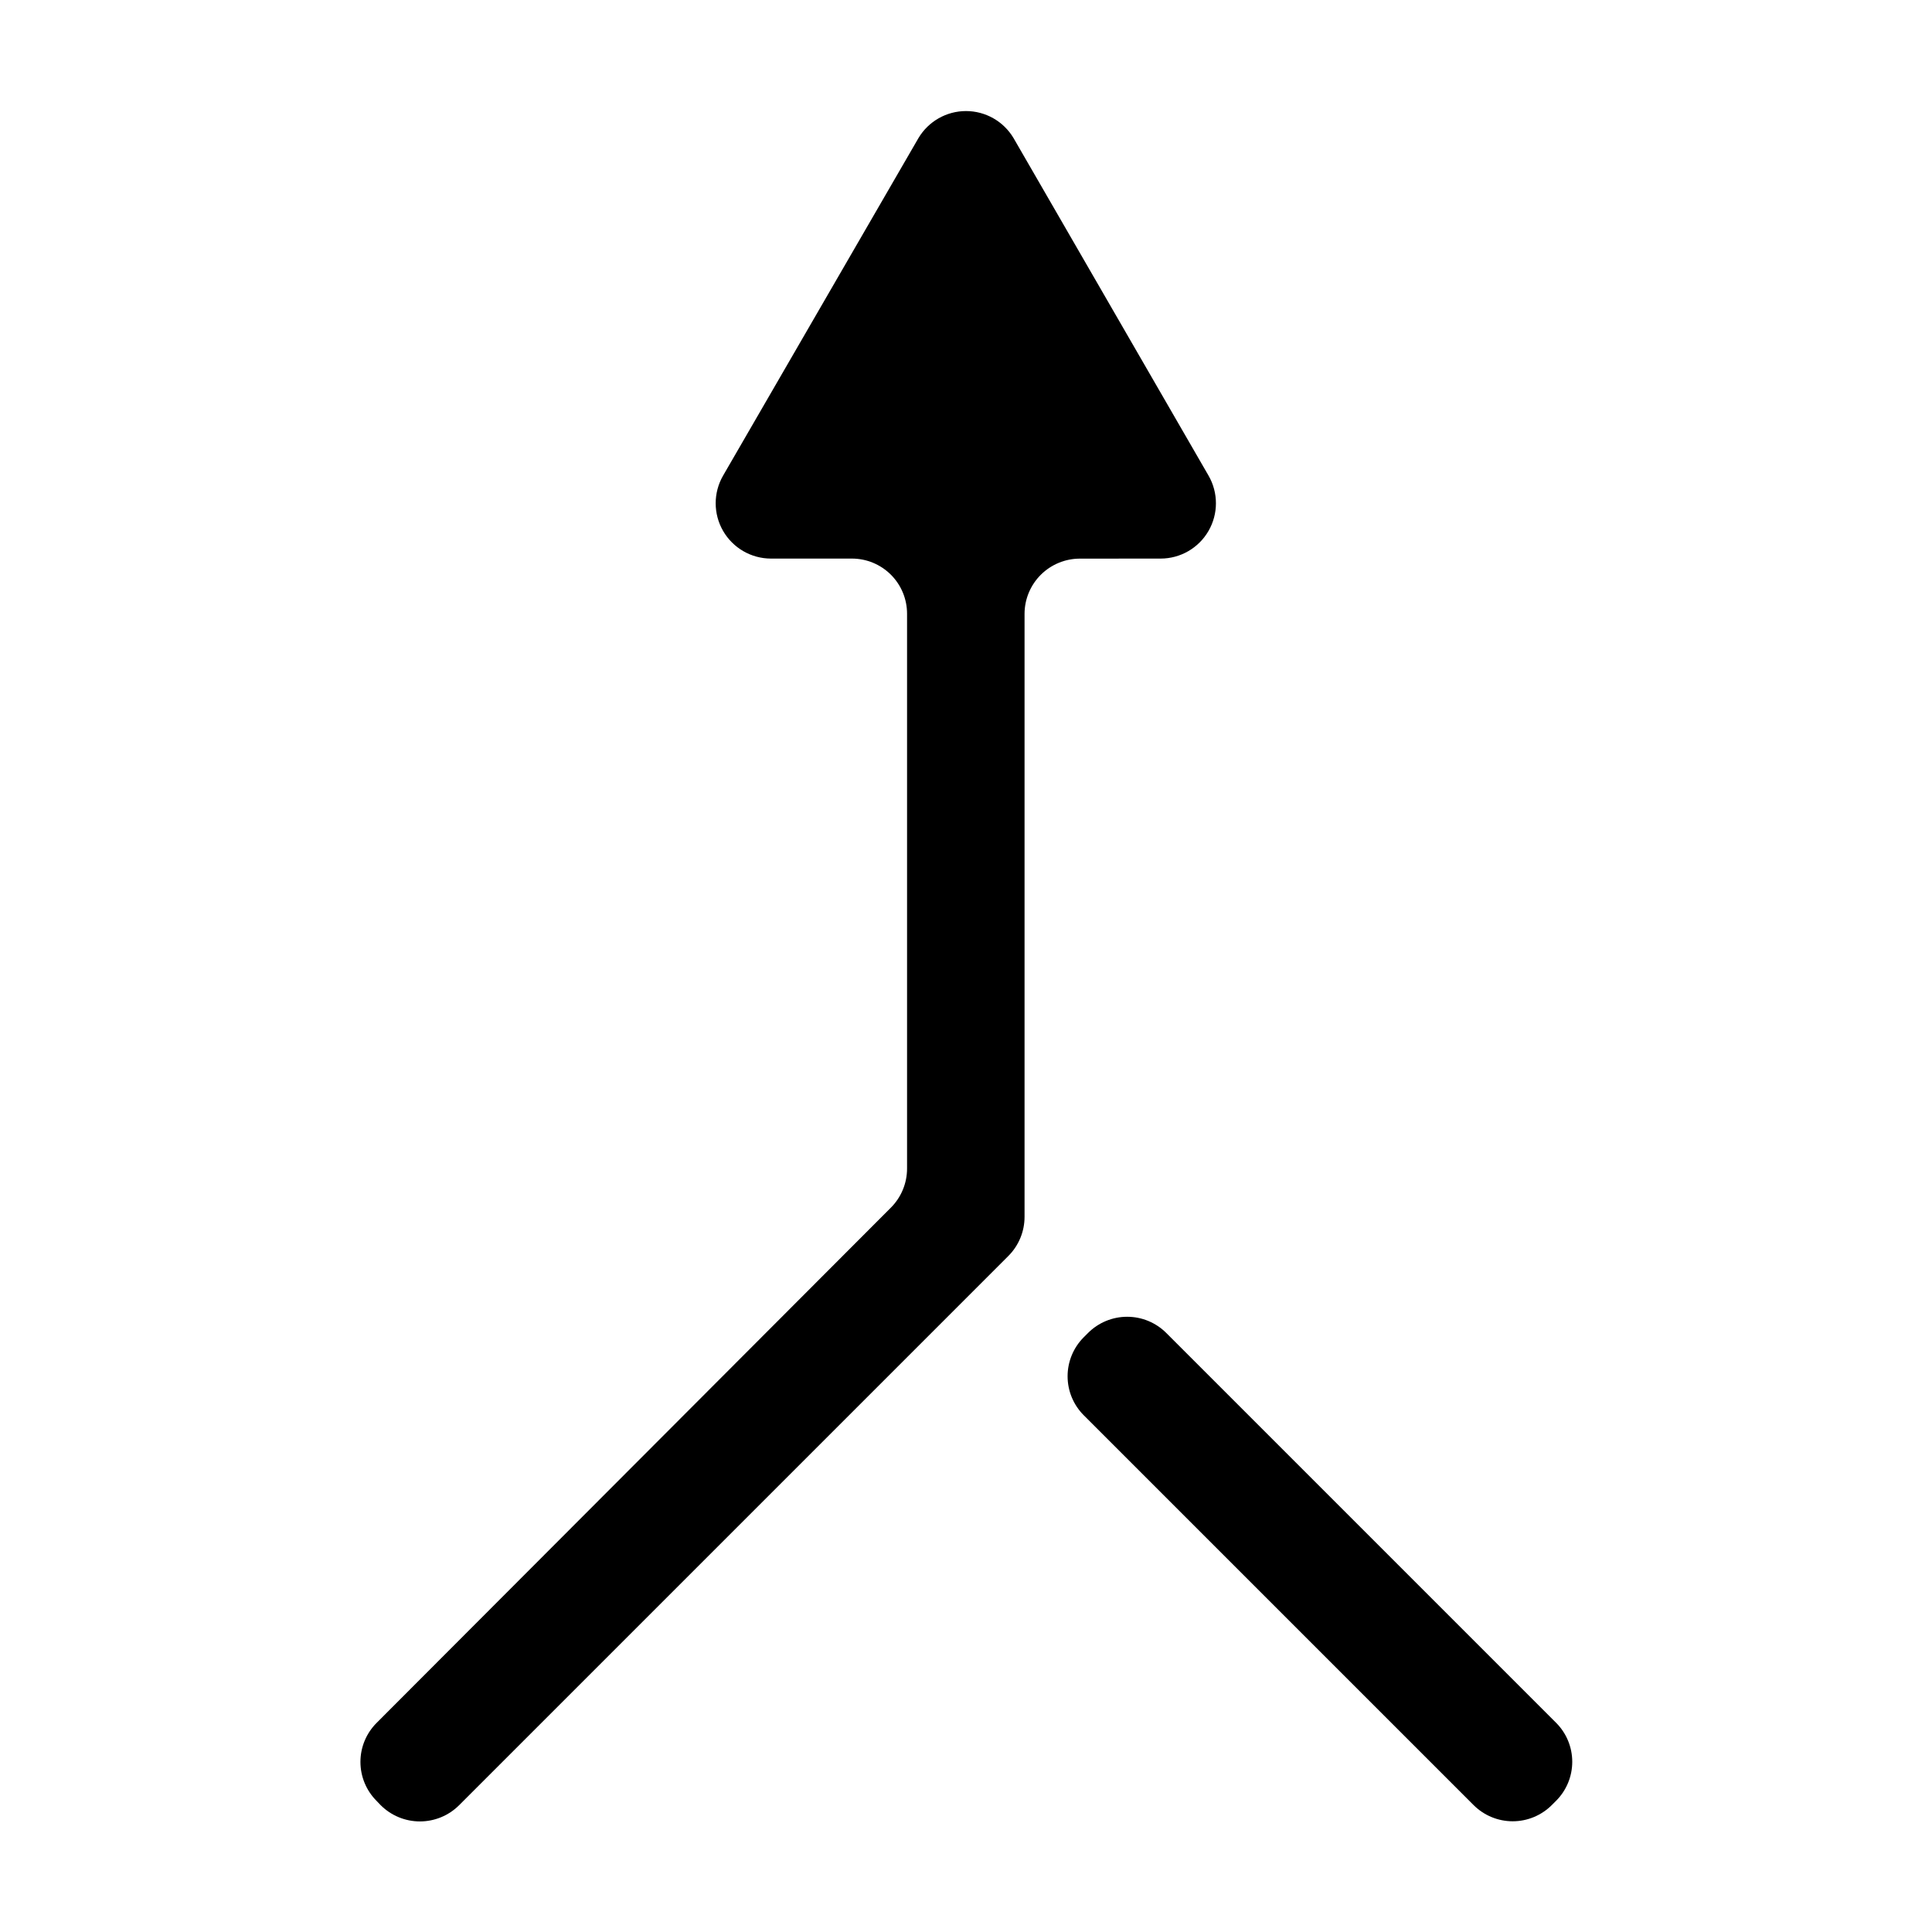 <?xml version="1.0" encoding="UTF-8"?>
<!-- Uploaded to: SVG Find, www.svgfind.com, Generator: SVG Find Mixer Tools -->
<svg fill="#000000" width="800px" height="800px" version="1.1" viewBox="144 144 512 512" xmlns="http://www.w3.org/2000/svg">
 <g>
  <path d="m451.59 292.03c5.231-0.004 10.059-2.797 12.676-7.324 2.617-4.527 2.625-10.105 0.02-14.641l-51.691-89.477c-2.644-4.438-7.43-7.156-12.594-7.156-5.168 0-9.953 2.719-12.598 7.156l-51.789 89.477c-2.602 4.527-2.602 10.094 0.004 14.621 2.606 4.523 7.418 7.32 12.641 7.344h21.512c3.875 0 7.59 1.539 10.332 4.281 2.738 2.738 4.277 6.457 4.277 10.332v147.01c0.008 3.891-1.531 7.625-4.281 10.379l-136.28 136.54c-2.754 2.742-4.301 6.465-4.301 10.352s1.547 7.613 4.301 10.355l1.109 1.16v-0.004c2.754 2.731 6.477 4.262 10.352 4.262 3.879 0 7.602-1.531 10.355-4.262l145.6-145.6c2.746-2.754 4.289-6.488 4.281-10.379v-159.8c0.012-3.891 1.57-7.613 4.328-10.355 2.762-2.738 6.496-4.269 10.383-4.258z"/>
  <path d="m431.2 498.39 1.141-1.141c2.75-2.75 6.481-4.293 10.367-4.293 3.891 0 7.617 1.543 10.367 4.293l103.31 103.31c2.738 2.738 4.277 6.457 4.277 10.332s-1.539 7.59-4.277 10.332l-1.141 1.141v-0.004c-2.75 2.75-6.477 4.297-10.367 4.297-3.887 0-7.617-1.547-10.367-4.297l-103.31-103.31v0.004c-2.738-2.742-4.277-6.457-4.277-10.332s1.539-7.594 4.277-10.332z"/>
 </g>
</svg>